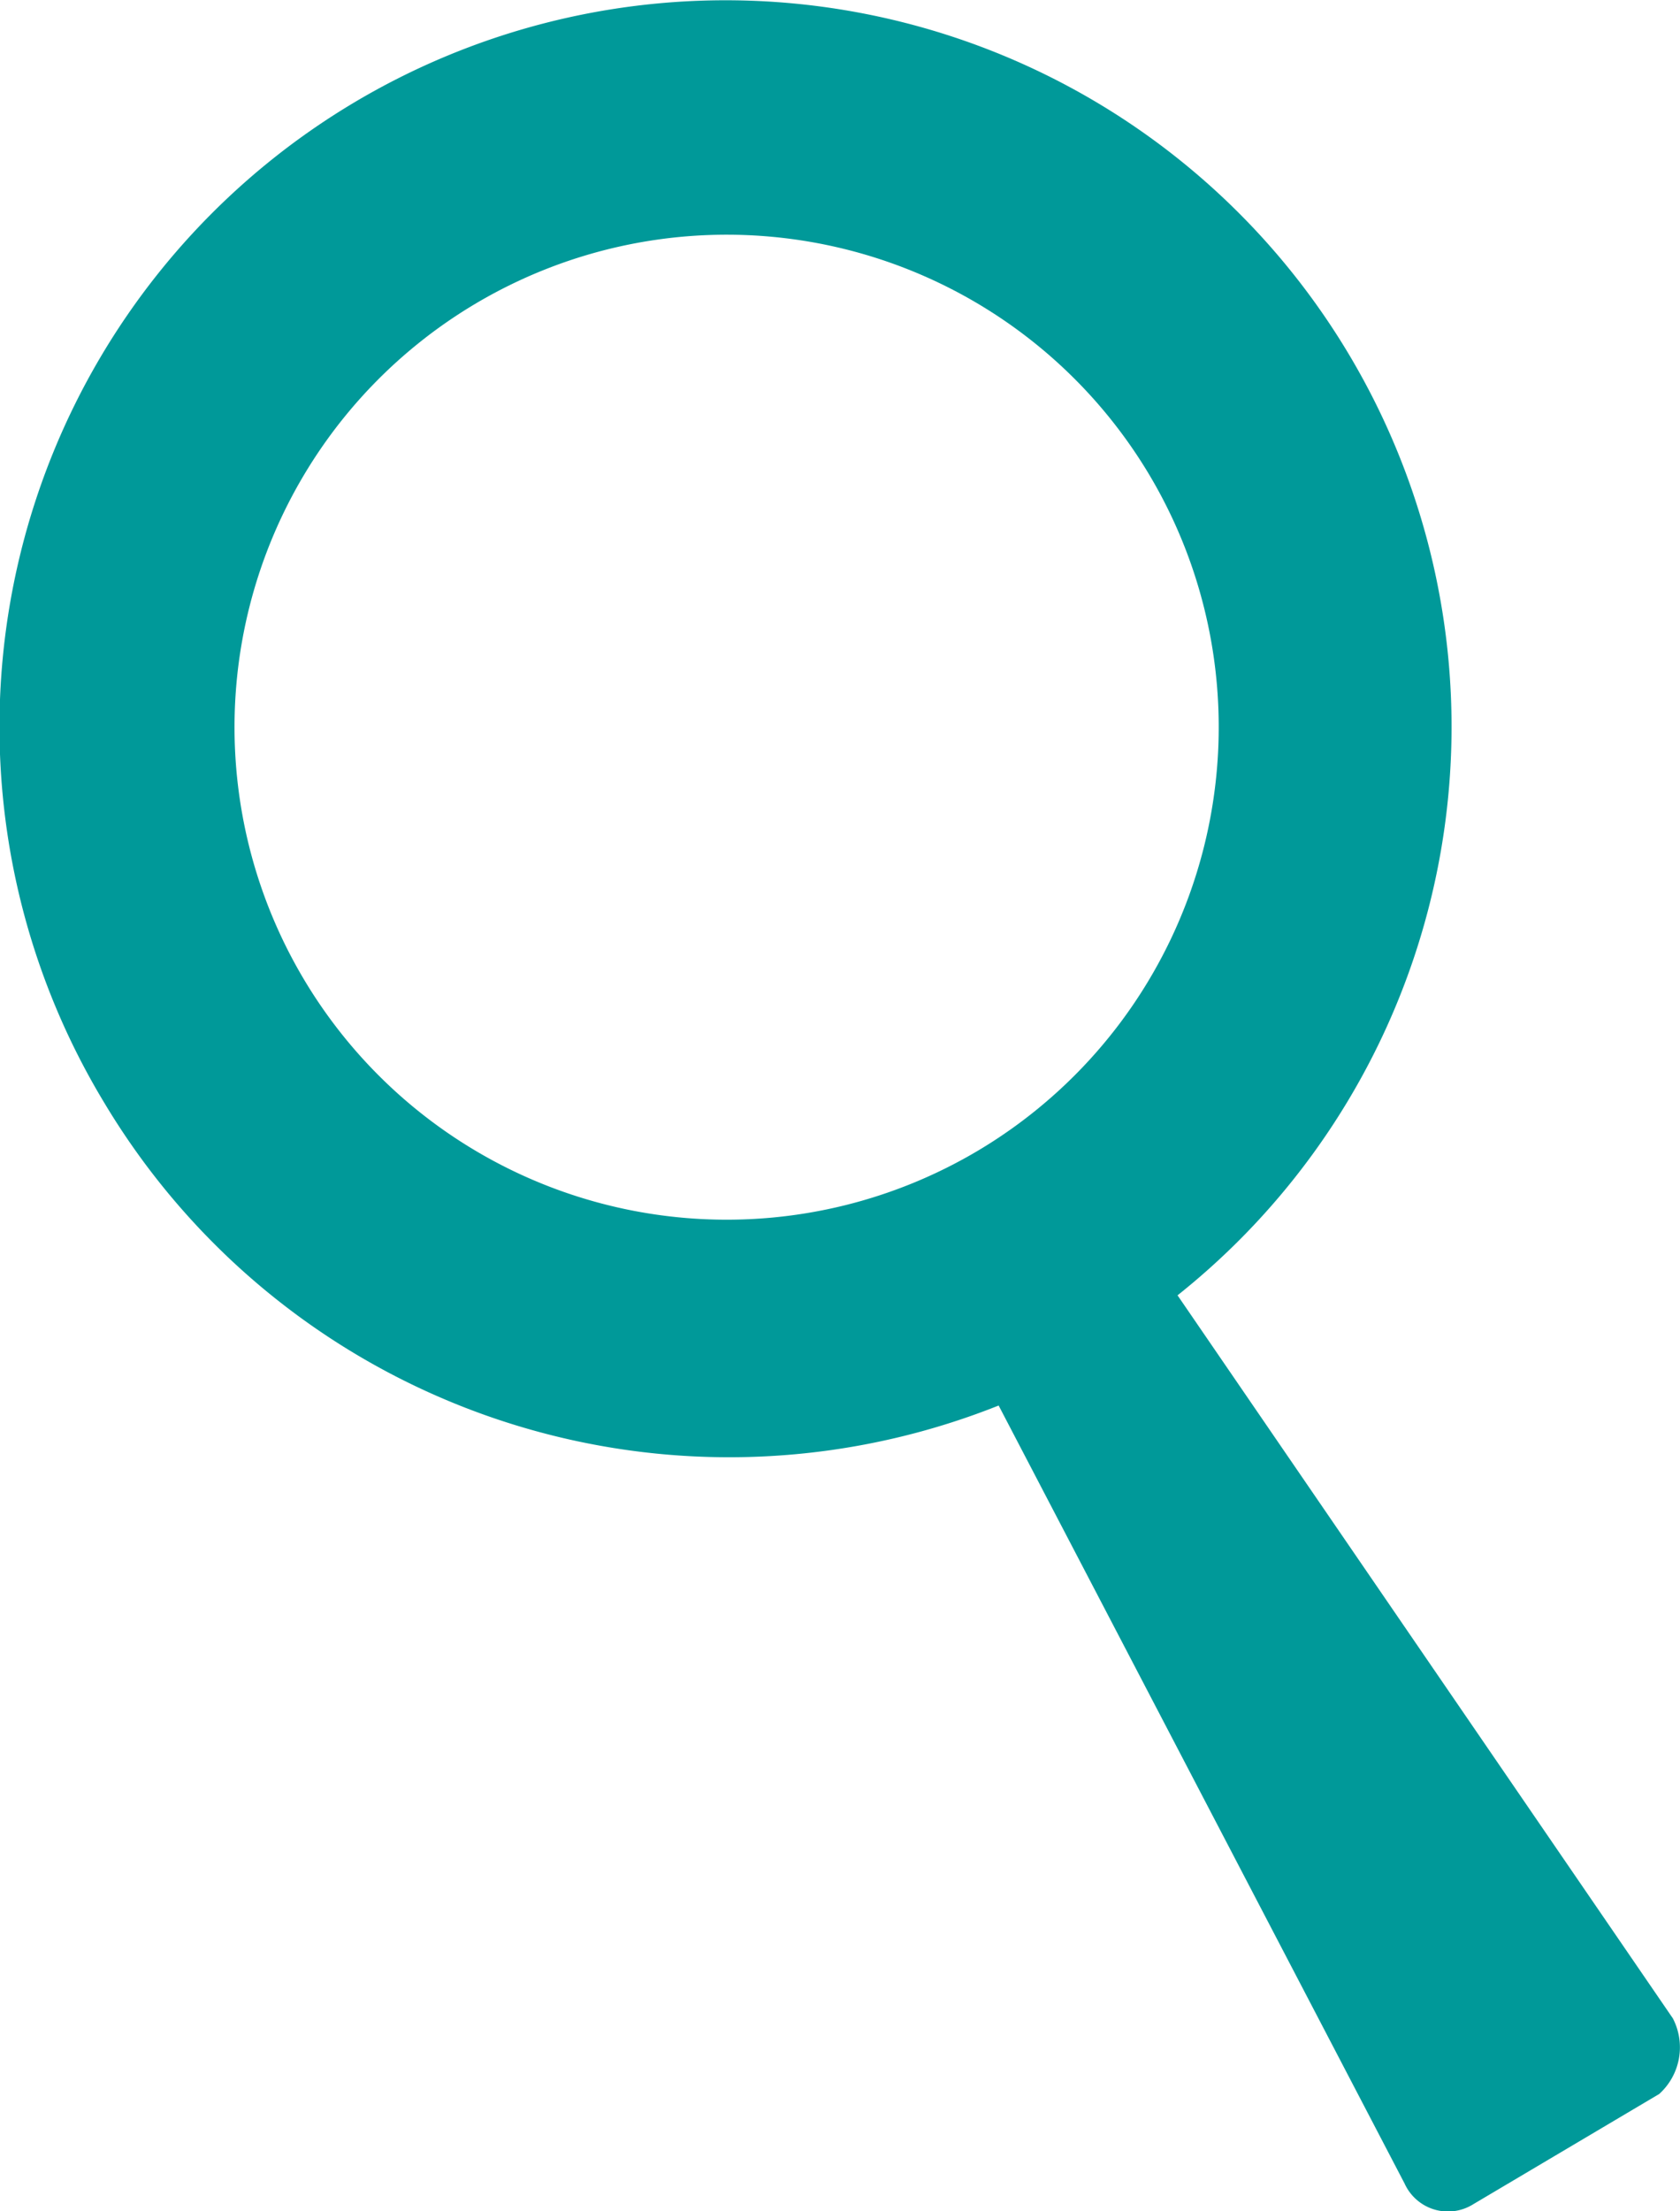 <svg xmlns="http://www.w3.org/2000/svg" viewBox="0 0 9.626 12.661">
  <defs>
    <style>
      .cls-1 {
        fill: #099;
      }
    </style>
  </defs>
  <path id="Tracé_29" data-name="Tracé 29" class="cls-1" d="M9.573,11.545,6.735,7.405A4.16,4.16,0,1,0,.584,6.3,4.173,4.173,0,0,0,5.71,8.036l2.326,4.455a.273.273,0,0,0,.394.118l1.065-.631A.36.36,0,0,0,9.573,11.545ZM5.591,6.577a2.82,2.82,0,1,1,.986-3.864A2.822,2.822,0,0,1,5.591,6.577Z" transform="translate(0.012 0.012)"/>
</svg>
